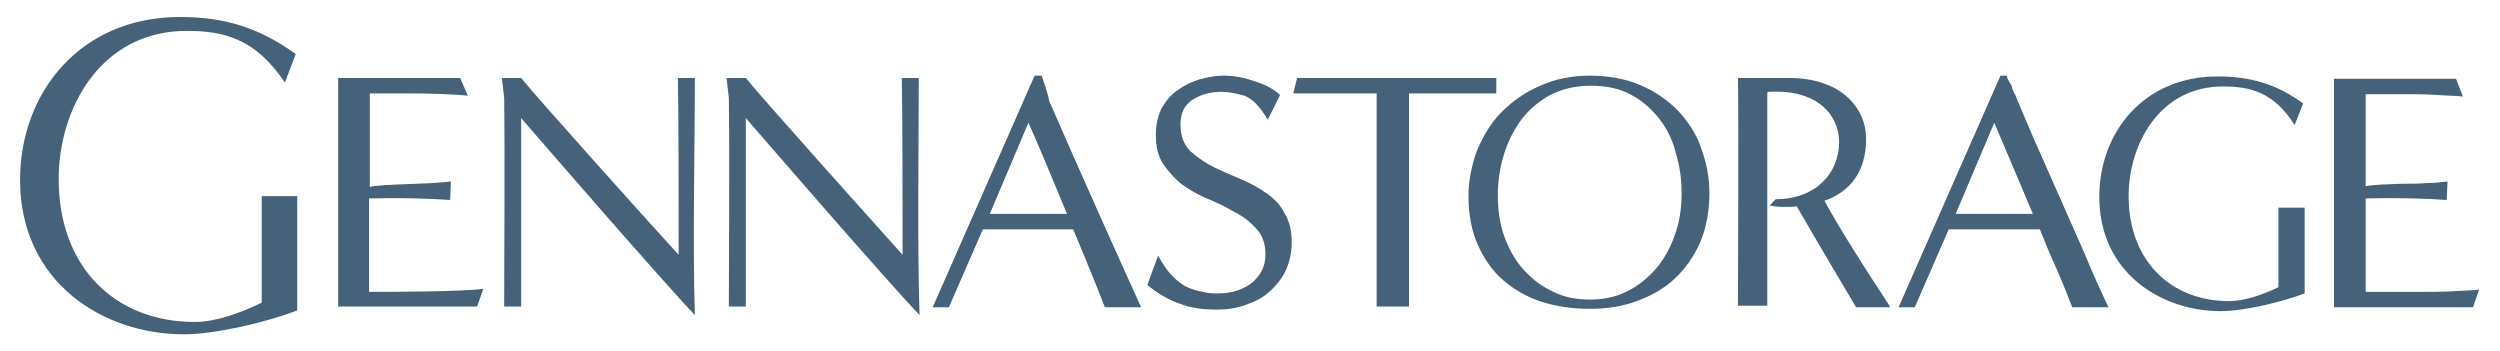 <?xml version="1.0" encoding="utf-8"?>
<!-- Generator: Adobe Illustrator 23.0.0, SVG Export Plug-In . SVG Version: 6.00 Build 0)  -->
<svg version="1.1" id="Layer_1" xmlns="http://www.w3.org/2000/svg" xmlns:xlink="http://www.w3.org/1999/xlink" x="0px" y="0px"
	 viewBox="0 0 32.38 4.55" style="enable-background:new 0 0 32.38 4.55;" xml:space="preserve">
<style type="text/css">
	.st0{fill:#46627B;}
</style>
<g>
	<path class="st0" d="M11.9,1.01h-0.22c0.01,0.43,0.01,1.81,0.01,2.29c-0.26-0.29-1.85-2.06-2.03-2.29H9.41l0.03,0.26
		c0.01,0.63,0,2.42,0,2.7h0.22V1.53c0,0,1.86,2.15,2.25,2.55C11.88,3.17,11.9,1.88,11.9,1.01z"/>
	<path class="st0" d="M13.49,0.98H13.4l-1.32,3h0.21l0.44-1.01h1.17c0.14,0.34,0.3,0.72,0.41,1.01h0.47
		c-0.21-0.46-0.79-1.75-1.19-2.67C13.57,1.19,13.49,0.98,13.49,0.98z M12.82,2.77l0.5-1.18c0.08,0.17,0.31,0.72,0.5,1.18H12.82z"/>
	<path class="st0" d="M9,1.01H8.78C8.79,1.44,8.79,2.82,8.79,3.3C8.53,3.02,6.94,1.25,6.75,1.01H6.5l0.03,0.26
		c0.01,0.63,0,2.42,0,2.7h0.22V1.53c0,0,1.86,2.15,2.25,2.55C8.97,3.17,9,1.88,9,1.01z"/>
	<path class="st0" d="M4.78,2.57c0.41-0.01,0.77,0,1.05,0.02l0.01-0.24c-0.3,0.04-0.87,0.03-1.05,0.07V2.41V2.37V2.23V1.8V1.21h0.13
		h0.38c0.28,0,0.59,0.01,0.76,0.03L5.96,1.01H4.38v2.96h1.8l0.08-0.23C6.01,3.78,4.99,3.78,4.78,3.78V2.57z"/>
	<path class="st0" d="M3.39,3.92c-0.29,0.14-0.6,0.25-0.87,0.25c-1.02,0-1.76-0.7-1.76-1.85c0-0.91,0.54-1.92,1.66-1.92
		c0.48,0,0.89,0.1,1.27,0.67L3.83,0.7c-0.47-0.34-0.92-0.48-1.5-0.48c-1.29,0-2.07,0.98-2.07,2.11c0,1.33,1.08,2,2.12,2
		c0.41,0,1.09-0.16,1.47-0.31V2.54H3.39V3.92z"/>
	<path class="st0" d="M16.4,2.5c-0.1-0.07-0.21-0.13-0.33-0.18c-0.12-0.05-0.23-0.1-0.34-0.15c-0.12-0.06-0.22-0.13-0.31-0.21
		c-0.09-0.09-0.13-0.2-0.13-0.35c0-0.15,0.05-0.25,0.16-0.32c0.11-0.07,0.23-0.1,0.37-0.1c0.1,0,0.19,0.02,0.3,0.05
		c0.1,0.04,0.2,0.14,0.3,0.31l0.16-0.32c-0.09-0.08-0.2-0.14-0.34-0.18C16.1,1,15.97,0.98,15.84,0.98c-0.1,0-0.2,0.02-0.31,0.05
		c-0.1,0.03-0.2,0.08-0.28,0.14c-0.09,0.06-0.15,0.14-0.21,0.24C15,1.5,14.97,1.61,14.97,1.74c0,0.16,0.03,0.29,0.1,0.39
		c0.07,0.1,0.15,0.19,0.24,0.26c0.1,0.07,0.2,0.13,0.32,0.18c0.12,0.05,0.23,0.1,0.33,0.16c0.12,0.06,0.22,0.13,0.3,0.22
		c0.09,0.09,0.13,0.2,0.13,0.35c0,0.15-0.06,0.26-0.17,0.36c-0.12,0.09-0.26,0.14-0.44,0.14c-0.07,0-0.13,0-0.2-0.02
		c-0.07-0.01-0.13-0.03-0.2-0.06c-0.07-0.03-0.13-0.08-0.2-0.15C15.12,3.51,15.06,3.42,15,3.31l-0.14,0.38
		c0.13,0.11,0.27,0.19,0.41,0.24c0.15,0.06,0.31,0.08,0.5,0.08c0.13,0,0.25-0.02,0.36-0.06c0.12-0.04,0.22-0.09,0.31-0.17
		c0.09-0.08,0.16-0.17,0.21-0.27c0.05-0.11,0.08-0.23,0.08-0.37c0-0.16-0.03-0.28-0.1-0.39C16.58,2.65,16.5,2.57,16.4,2.5z"/>
	<polygon class="st0" points="19.38,1.01 16.8,1.01 16.75,1.21 17.83,1.21 17.83,3.97 18.25,3.97 18.25,1.21 19.38,1.21 	"/>
	<path class="st0" d="M26.79,2.81c-0.11-0.25-0.22-0.5-0.34-0.77c-0.12-0.26-0.22-0.51-0.32-0.74c-0.01-0.03-0.02-0.06-0.04-0.09
		c-0.02-0.04-0.03-0.07-0.04-0.11C26.02,1.06,26,1.02,25.99,0.98h-0.08l-1.32,3h0.21l0.44-1.01h1.18c0.07,0.17,0.14,0.35,0.22,0.52
		c0.08,0.18,0.14,0.34,0.2,0.49h0.47c-0.06-0.12-0.13-0.28-0.22-0.48C27,3.28,26.9,3.06,26.79,2.81z M25.33,2.77l0.5-1.18l0.5,1.18
		H25.33z"/>
	<path class="st0" d="M31.81,3.77c-0.14,0.01-0.29,0.01-0.45,0.01c-0.16,0-0.3,0-0.44,0c-0.14,0-0.23,0-0.28,0V2.57
		c0.42-0.01,0.77,0,1.05,0.02l0.01-0.24c-0.08,0.01-0.16,0.02-0.26,0.02c-0.1,0.01-0.2,0.01-0.31,0.01c-0.1,0-0.2,0.01-0.29,0.01
		c-0.09,0.01-0.15,0.01-0.2,0.02V1.22h0.5c0.14,0,0.28,0,0.42,0.01c0.14,0.01,0.25,0.01,0.34,0.02l-0.09-0.23h-1.58v2.96h1.8
		l0.08-0.23C32.06,3.76,31.96,3.76,31.81,3.77z"/>
	<path class="st0" d="M21.73,1.43c-0.14-0.14-0.3-0.25-0.49-0.33c-0.19-0.08-0.41-0.12-0.64-0.12c-0.24,0-0.45,0.04-0.65,0.13
		c-0.19,0.08-0.36,0.2-0.5,0.34c-0.14,0.14-0.24,0.31-0.32,0.5c-0.07,0.19-0.11,0.39-0.11,0.59c0,0.24,0.04,0.45,0.12,0.63
		c0.08,0.18,0.19,0.34,0.33,0.46c0.14,0.12,0.31,0.22,0.5,0.28c0.19,0.06,0.4,0.09,0.62,0.09c0.22,0,0.42-0.03,0.61-0.1
		c0.19-0.07,0.35-0.16,0.49-0.29c0.14-0.13,0.25-0.29,0.33-0.47c0.08-0.19,0.12-0.4,0.12-0.64c0-0.21-0.04-0.4-0.11-0.59
		C21.97,1.73,21.86,1.57,21.73,1.43z M21.69,3.05c-0.06,0.17-0.14,0.31-0.25,0.44c-0.11,0.12-0.23,0.22-0.38,0.29
		c-0.14,0.07-0.3,0.1-0.47,0.1s-0.33-0.03-0.47-0.1c-0.15-0.07-0.27-0.16-0.38-0.28c-0.11-0.12-0.19-0.26-0.25-0.42
		c-0.06-0.16-0.09-0.34-0.09-0.54c0-0.17,0.02-0.34,0.07-0.51c0.05-0.17,0.12-0.32,0.22-0.46c0.1-0.14,0.22-0.24,0.37-0.33
		c0.15-0.08,0.33-0.13,0.54-0.13c0.21,0,0.39,0.04,0.53,0.12c0.15,0.08,0.27,0.19,0.37,0.32c0.1,0.13,0.17,0.28,0.21,0.45
		c0.05,0.17,0.07,0.33,0.07,0.5C21.78,2.71,21.75,2.89,21.69,3.05z"/>
	<path class="st0" d="M23.63,2.6c0.35-0.12,0.54-0.4,0.54-0.8c0-0.4-0.32-0.79-1-0.79l-0.66,0l0,0.02c0.01,0.44,0,2.65,0,2.91v0.02
		h0.38V1.2l0.01-0.01c0.65-0.04,0.92,0.31,0.92,0.65c0,0.4-0.3,0.74-0.82,0.74l-0.08,0.08l0.05,0.01c0.05,0.01,0.11,0.01,0.17,0.01
		c0.05,0,0.1,0,0.13-0.01c0.23,0.4,0.64,1.09,0.77,1.31h0.44l-0.02-0.04C24.15,3.47,23.82,2.95,23.63,2.6z"/>
	<path class="st0" d="M29.51,3.72c-0.21,0.1-0.44,0.18-0.64,0.18c-0.75,0-1.3-0.52-1.3-1.36c0-0.67,0.4-1.42,1.22-1.42
		c0.35,0,0.66,0.07,0.93,0.5l0.11-0.28c-0.34-0.25-0.68-0.35-1.11-0.35c-0.95,0-1.53,0.72-1.53,1.56c0,0.98,0.8,1.48,1.57,1.48
		c0.31,0,0.8-0.12,1.09-0.23V2.69h-0.34V3.72z"/>
</g>
</svg>
